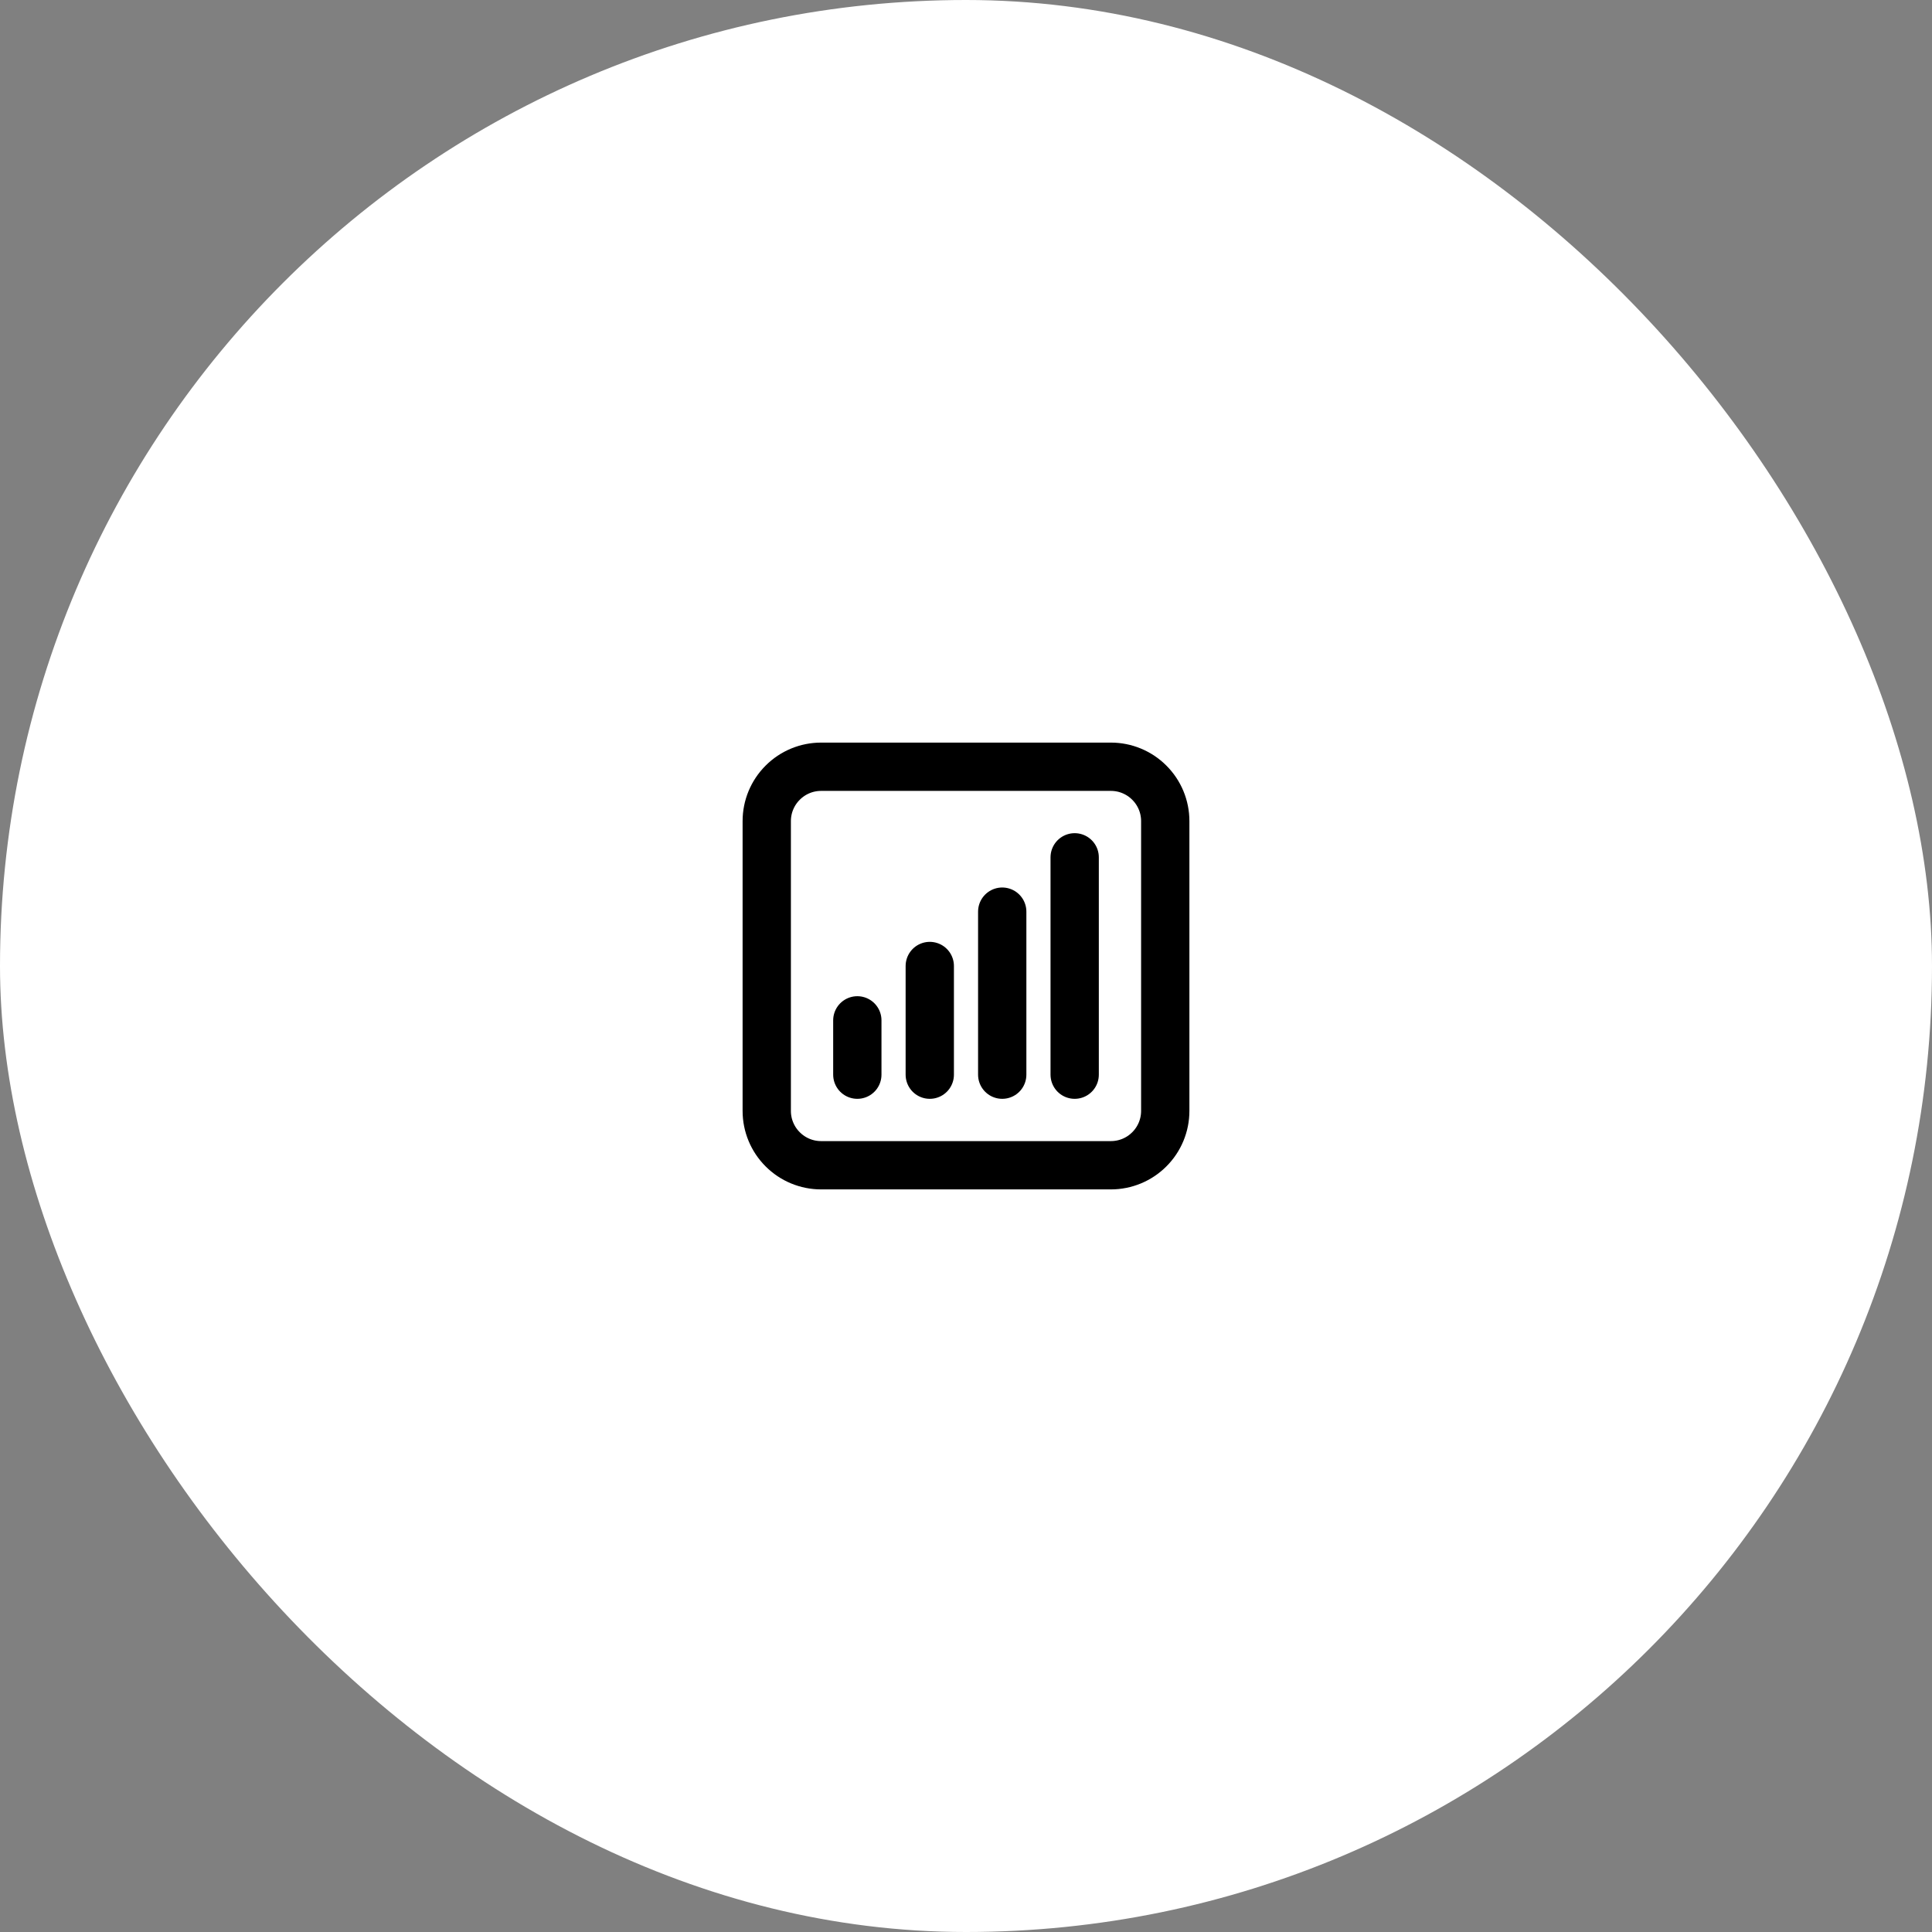 <svg width="60" height="60" viewBox="0 0 60 60" fill="none" xmlns="http://www.w3.org/2000/svg">
<rect x="0" y="0" width="60" height="60" fill="#808080" stroke="none"/>
<rect width="60" height="60" rx="30" fill="white"/>
<path d="M26.625 31.688V33.375M28.875 30V33.375M31.125 28.312V33.375M33.375 26.625V33.375M25.5 36.188H34.5C34.948 36.188 35.377 36.01 35.693 35.693C36.01 35.377 36.188 34.948 36.188 34.5V25.5C36.188 25.052 36.01 24.623 35.693 24.307C35.377 23.99 34.948 23.812 34.5 23.812H25.5C25.052 23.812 24.623 23.99 24.307 24.307C23.99 24.623 23.812 25.052 23.812 25.5V34.5C23.812 34.948 23.99 35.377 24.307 35.693C24.623 36.01 25.052 36.188 25.5 36.188Z" stroke="black" stroke-width="1.5" stroke-linecap="round" stroke-linejoin="round"/>
</svg>
